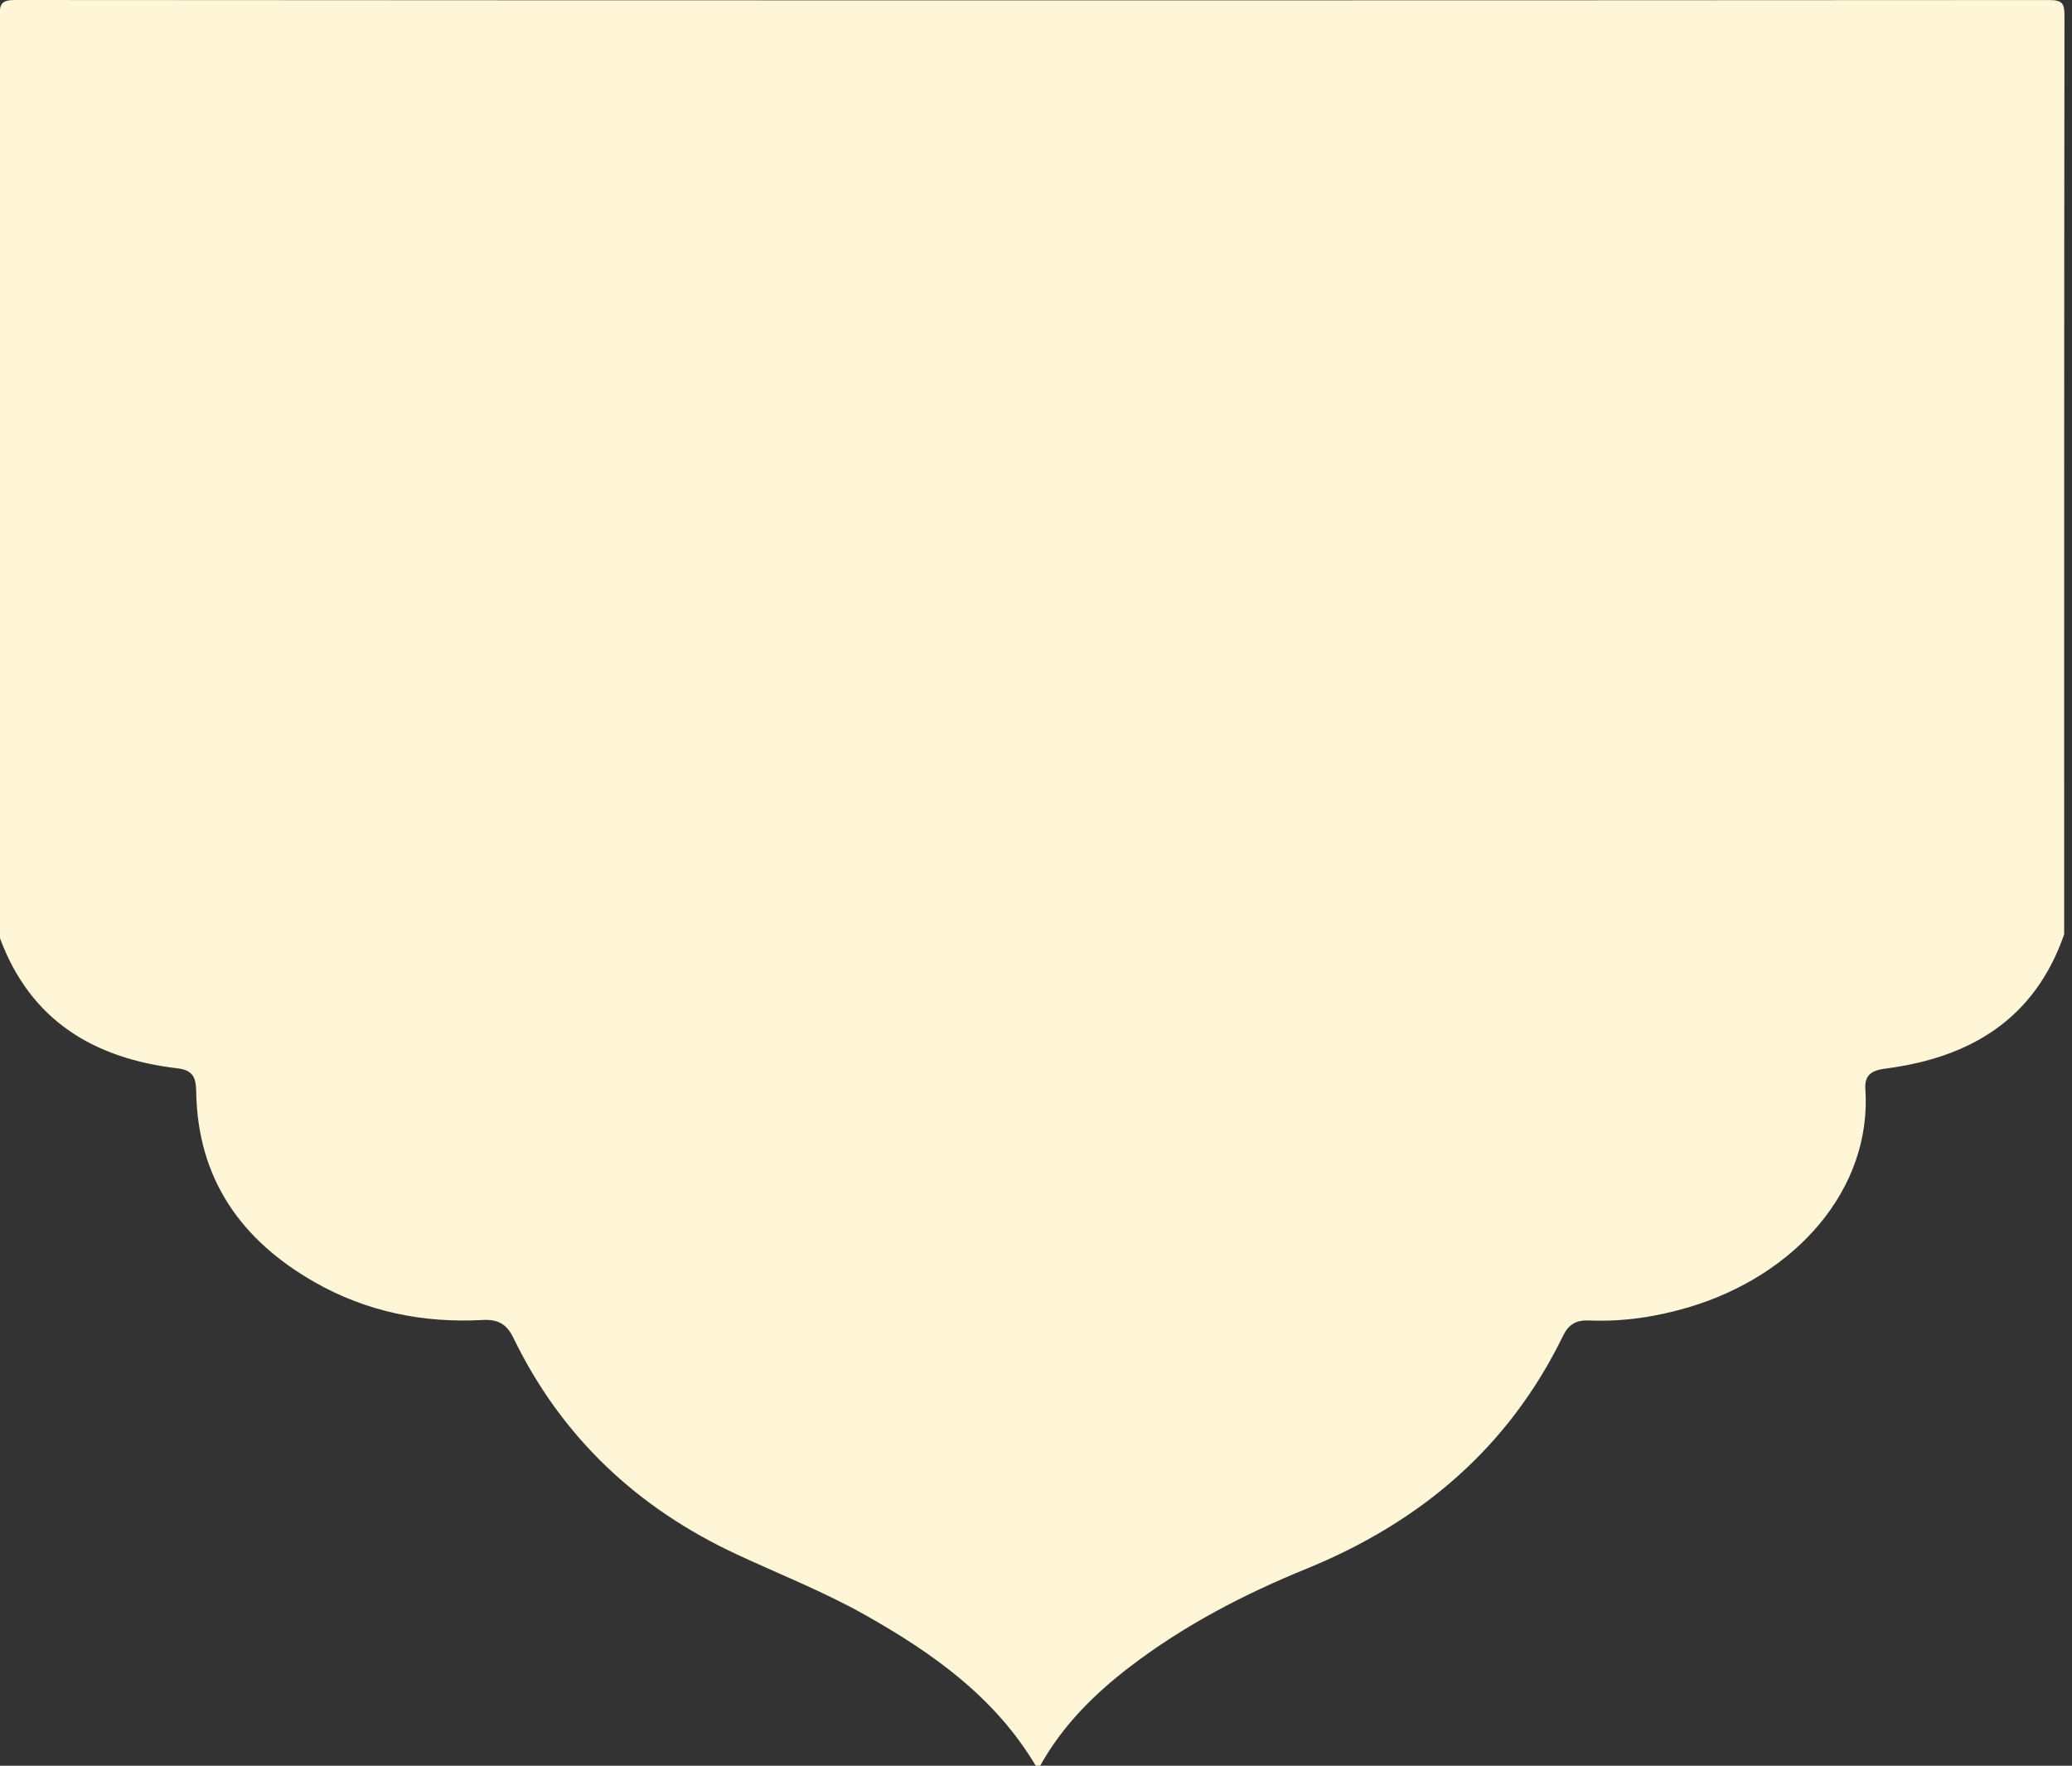 <svg class="fill-tq-color2 position-absolute tq-shape-bottom" xmlns="http://www.w3.org/2000/svg" viewBox="0 0 528 450">
<rect x="0" y="0" width="528" height="450" fill="#333333" stroke="none"/>
<g>
<path fill="#fff5d7" d="M526,238.11c0-77.96-0.02-155.92,0.08-233.88c0-3.17-0.29-4.23-3.96-4.22C349.37,0.12,176.63,0.12,3.88,0
	C0.21,0-0.08,1.06-0.08,4.23C0.02,82.52,0,160.81,0,239.11c7.78,21.03,24,30.67,45.27,33.16c4.2,0.49,4.67,2.73,4.73,6.06
	c0.39,22.14,11.45,37.76,30.17,48.43c13.24,7.55,27.66,10.46,42.81,9.64c3.82-0.21,6.11,0.96,7.84,4.54
	c12.26,25.31,31.61,43.43,56.98,55.22c10.88,5.06,22.06,9.46,32.54,15.35c17.31,9.75,33.26,21.04,43.66,38.6c0.33,0,0.67,0,1,0
	c5.68-10.26,13.77-18.33,22.99-25.38c13.75-10.51,28.97-18.42,44.9-24.92c29.09-11.87,51.54-30.88,65.42-59.38
	c1.45-2.98,3.4-4.05,6.67-3.91c8.56,0.36,16.95-0.89,25.16-3.31c27.38-8.06,46.93-30.09,45.2-55.68c-0.25-3.63,1.71-4.76,5.12-5.2
	C502.07,269.55,518.51,259.74,526,238.11z"></path>
</g>
</svg>